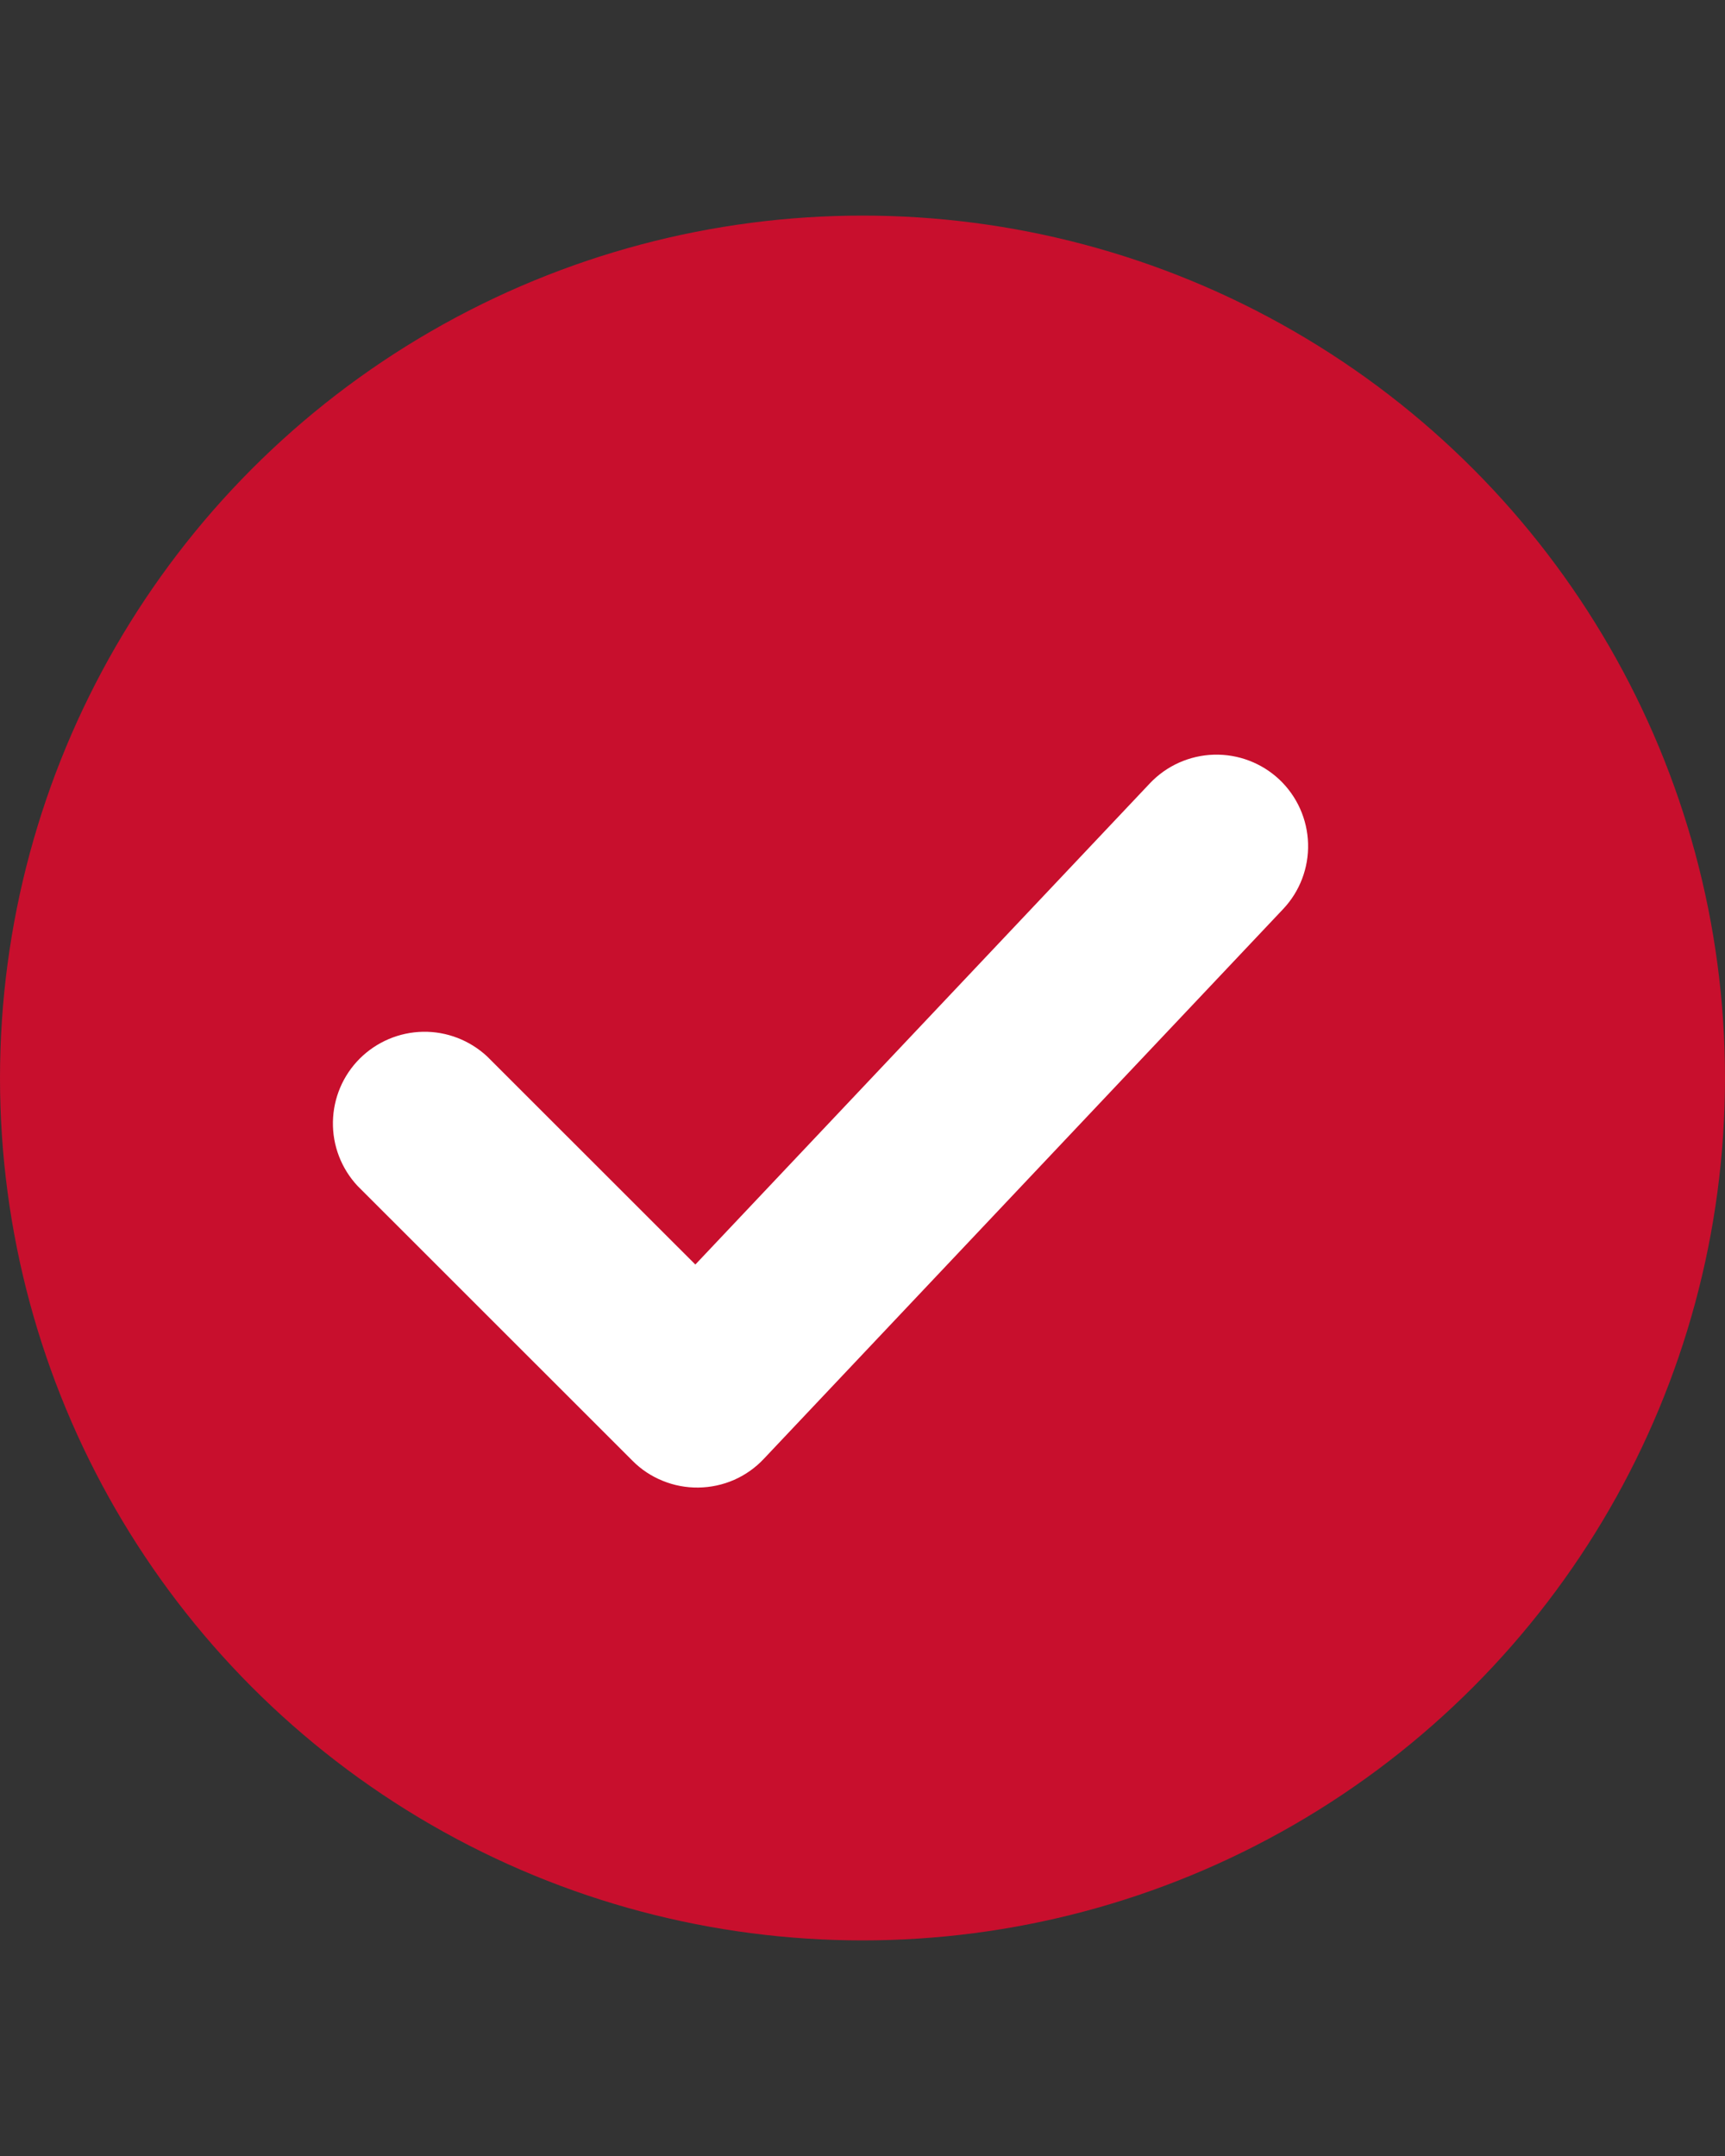 <svg width="20" height="25" viewBox="0 0 20 25" fill="none" xmlns="http://www.w3.org/2000/svg">
<rect x="0" y="0" width="20" height="25" fill="#333333" stroke="none"/>
<circle cx="10" cy="12.5" r="10" fill="#C80F2D"/>
<path d="M14.834 9.04C15.039 9.234 15.158 9.501 15.166 9.782C15.174 10.064 15.07 10.337 14.876 10.542L8.855 16.917C8.758 17.02 8.641 17.103 8.511 17.16C8.381 17.217 8.24 17.247 8.098 17.249C7.957 17.251 7.816 17.225 7.684 17.171C7.552 17.118 7.433 17.039 7.333 16.938L4.145 13.751C3.957 13.549 3.855 13.283 3.86 13.008C3.865 12.732 3.976 12.47 4.171 12.275C4.366 12.081 4.628 11.969 4.904 11.964C5.179 11.959 5.445 12.062 5.647 12.249L8.062 14.663L13.332 9.083C13.526 8.878 13.793 8.759 14.074 8.751C14.356 8.743 14.629 8.847 14.834 9.04Z" fill="white"/>
</svg>
